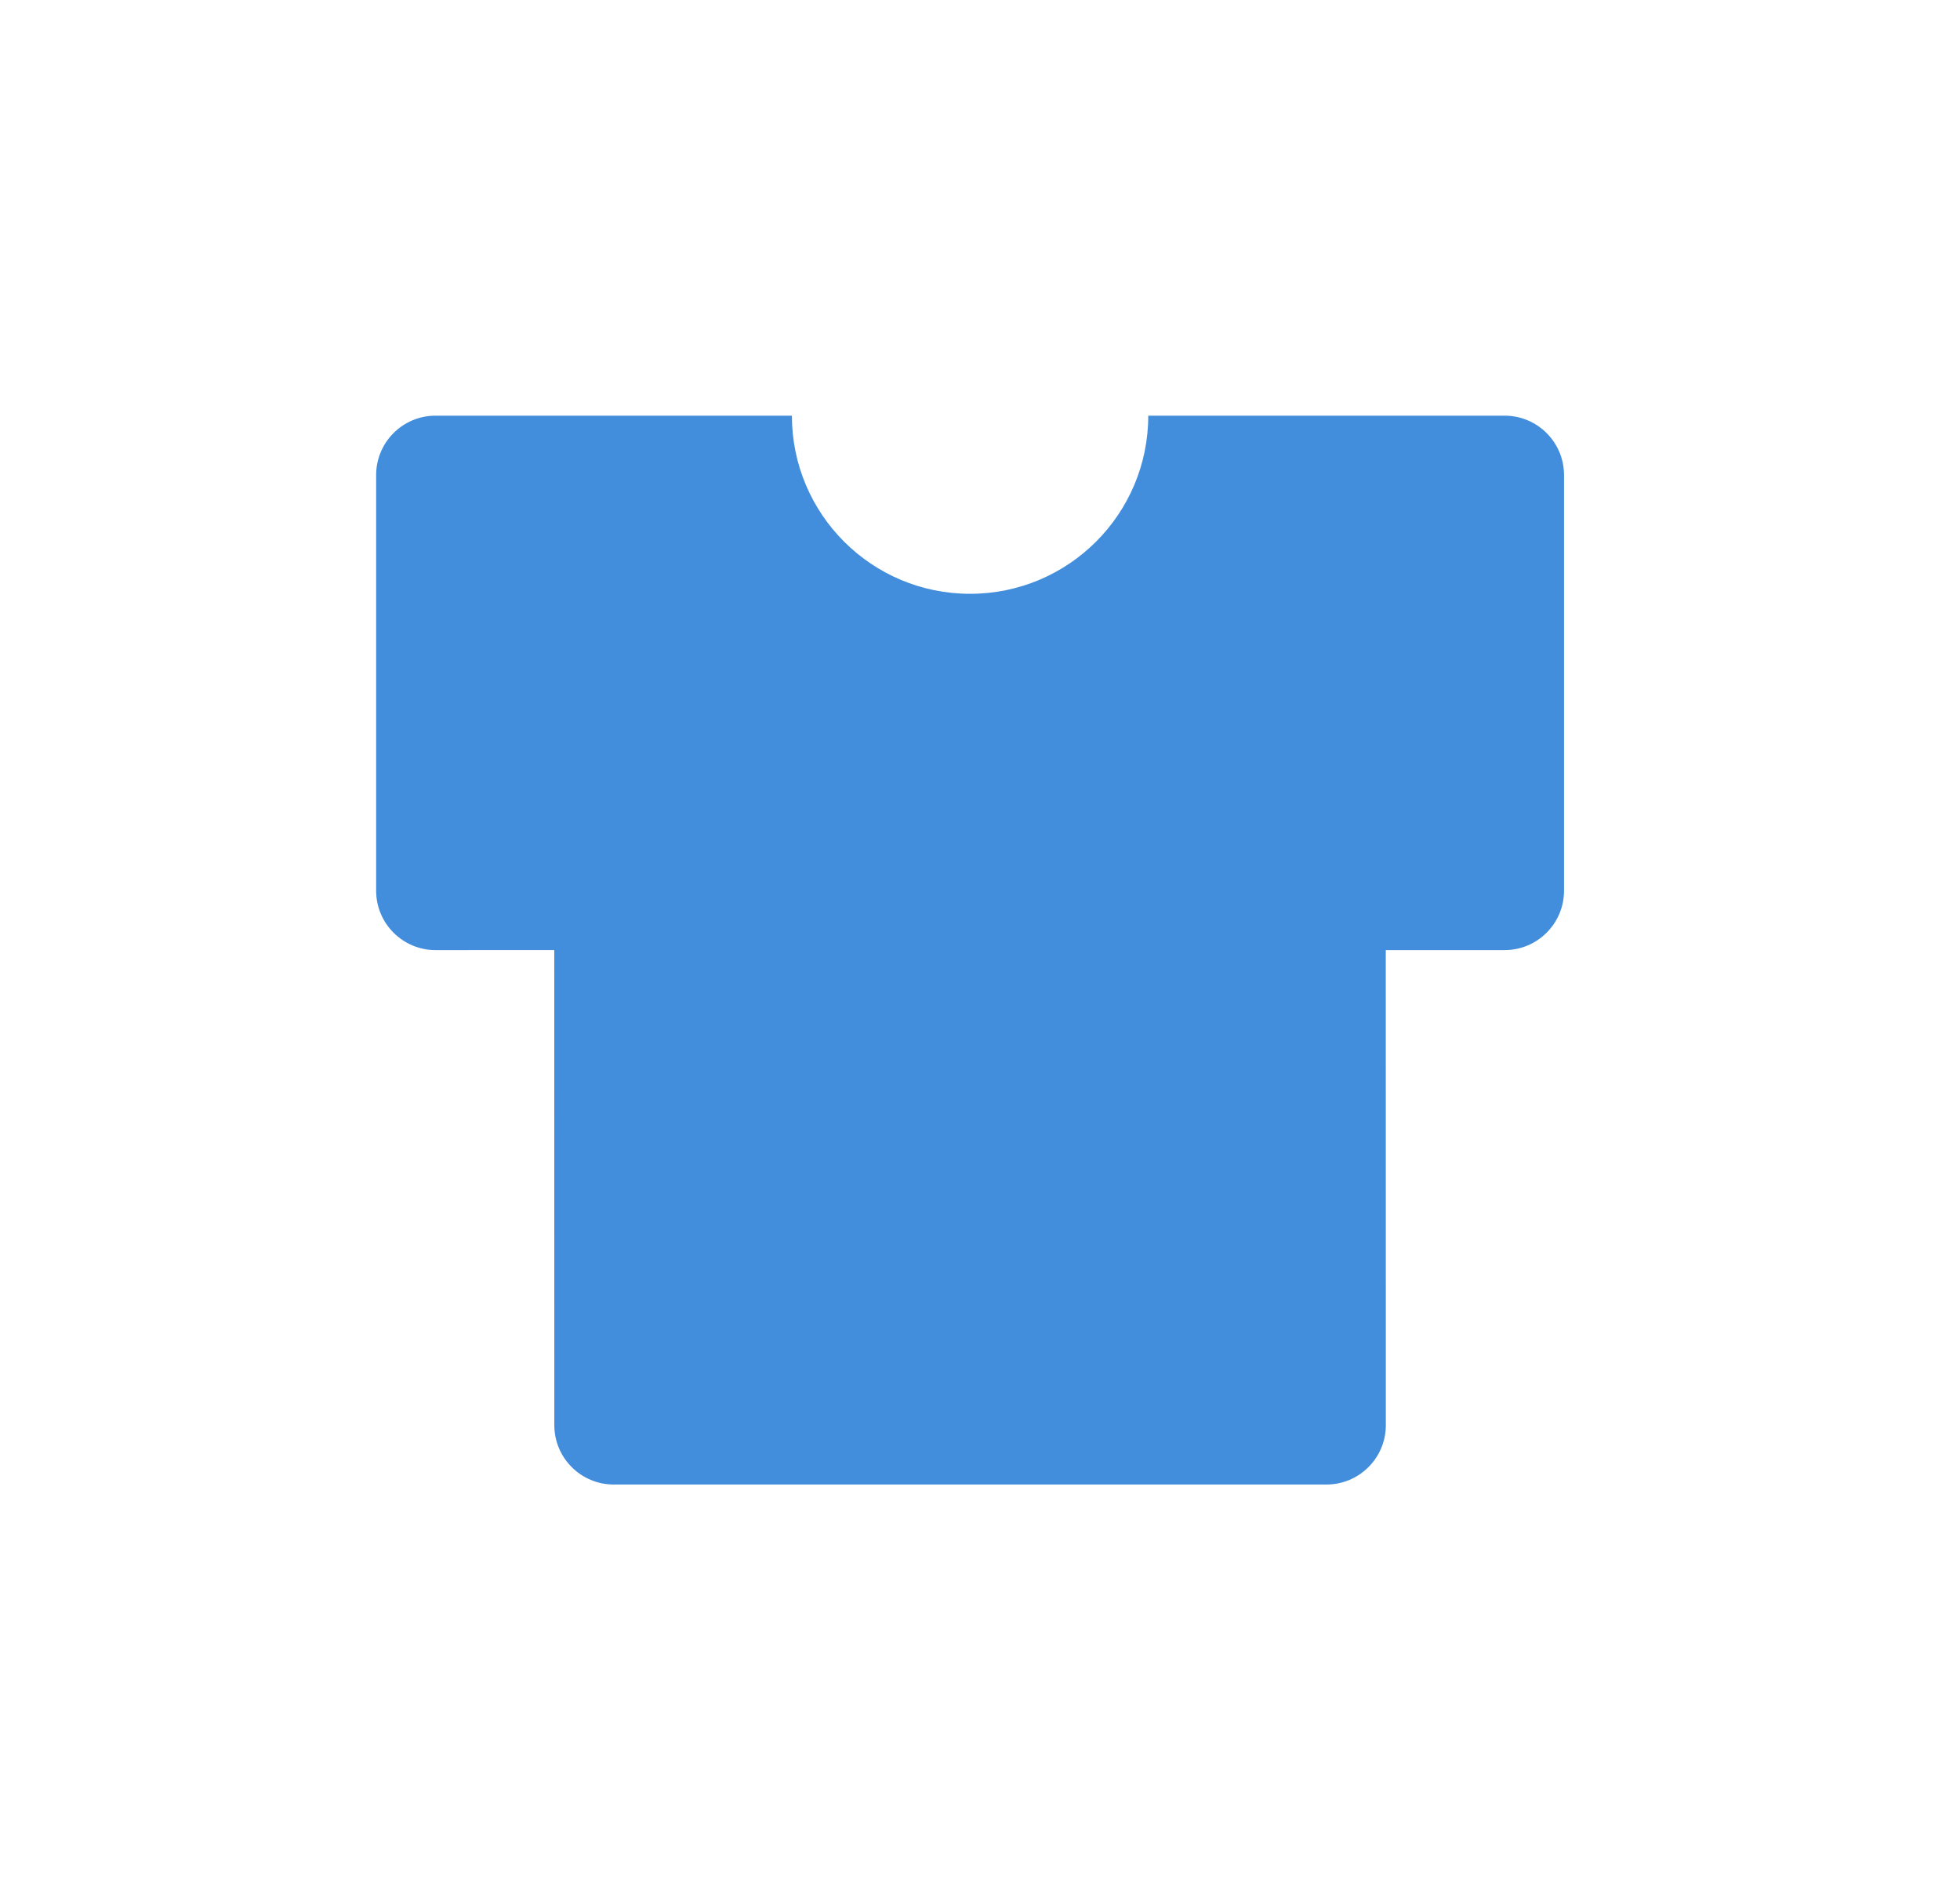 <svg width="33" height="32" viewBox="0 0 33 32" fill="none" xmlns="http://www.w3.org/2000/svg">
<path d="M25.333 7C25.885 7 26.333 7.448 26.333 8V15C26.333 15.552 25.885 16 25.333 16H23.332L23.333 24C23.333 24.552 22.885 25 22.333 25H10.333C9.781 25 9.333 24.552 9.333 24L9.332 15.999L7.333 16C6.781 16 6.333 15.552 6.333 15V8C6.333 7.448 6.781 7 7.333 7H13.333C13.333 8.657 14.676 10 16.333 10C17.99 10 19.333 8.657 19.333 7H25.333Z" fill="#428EDC"/>
</svg>
